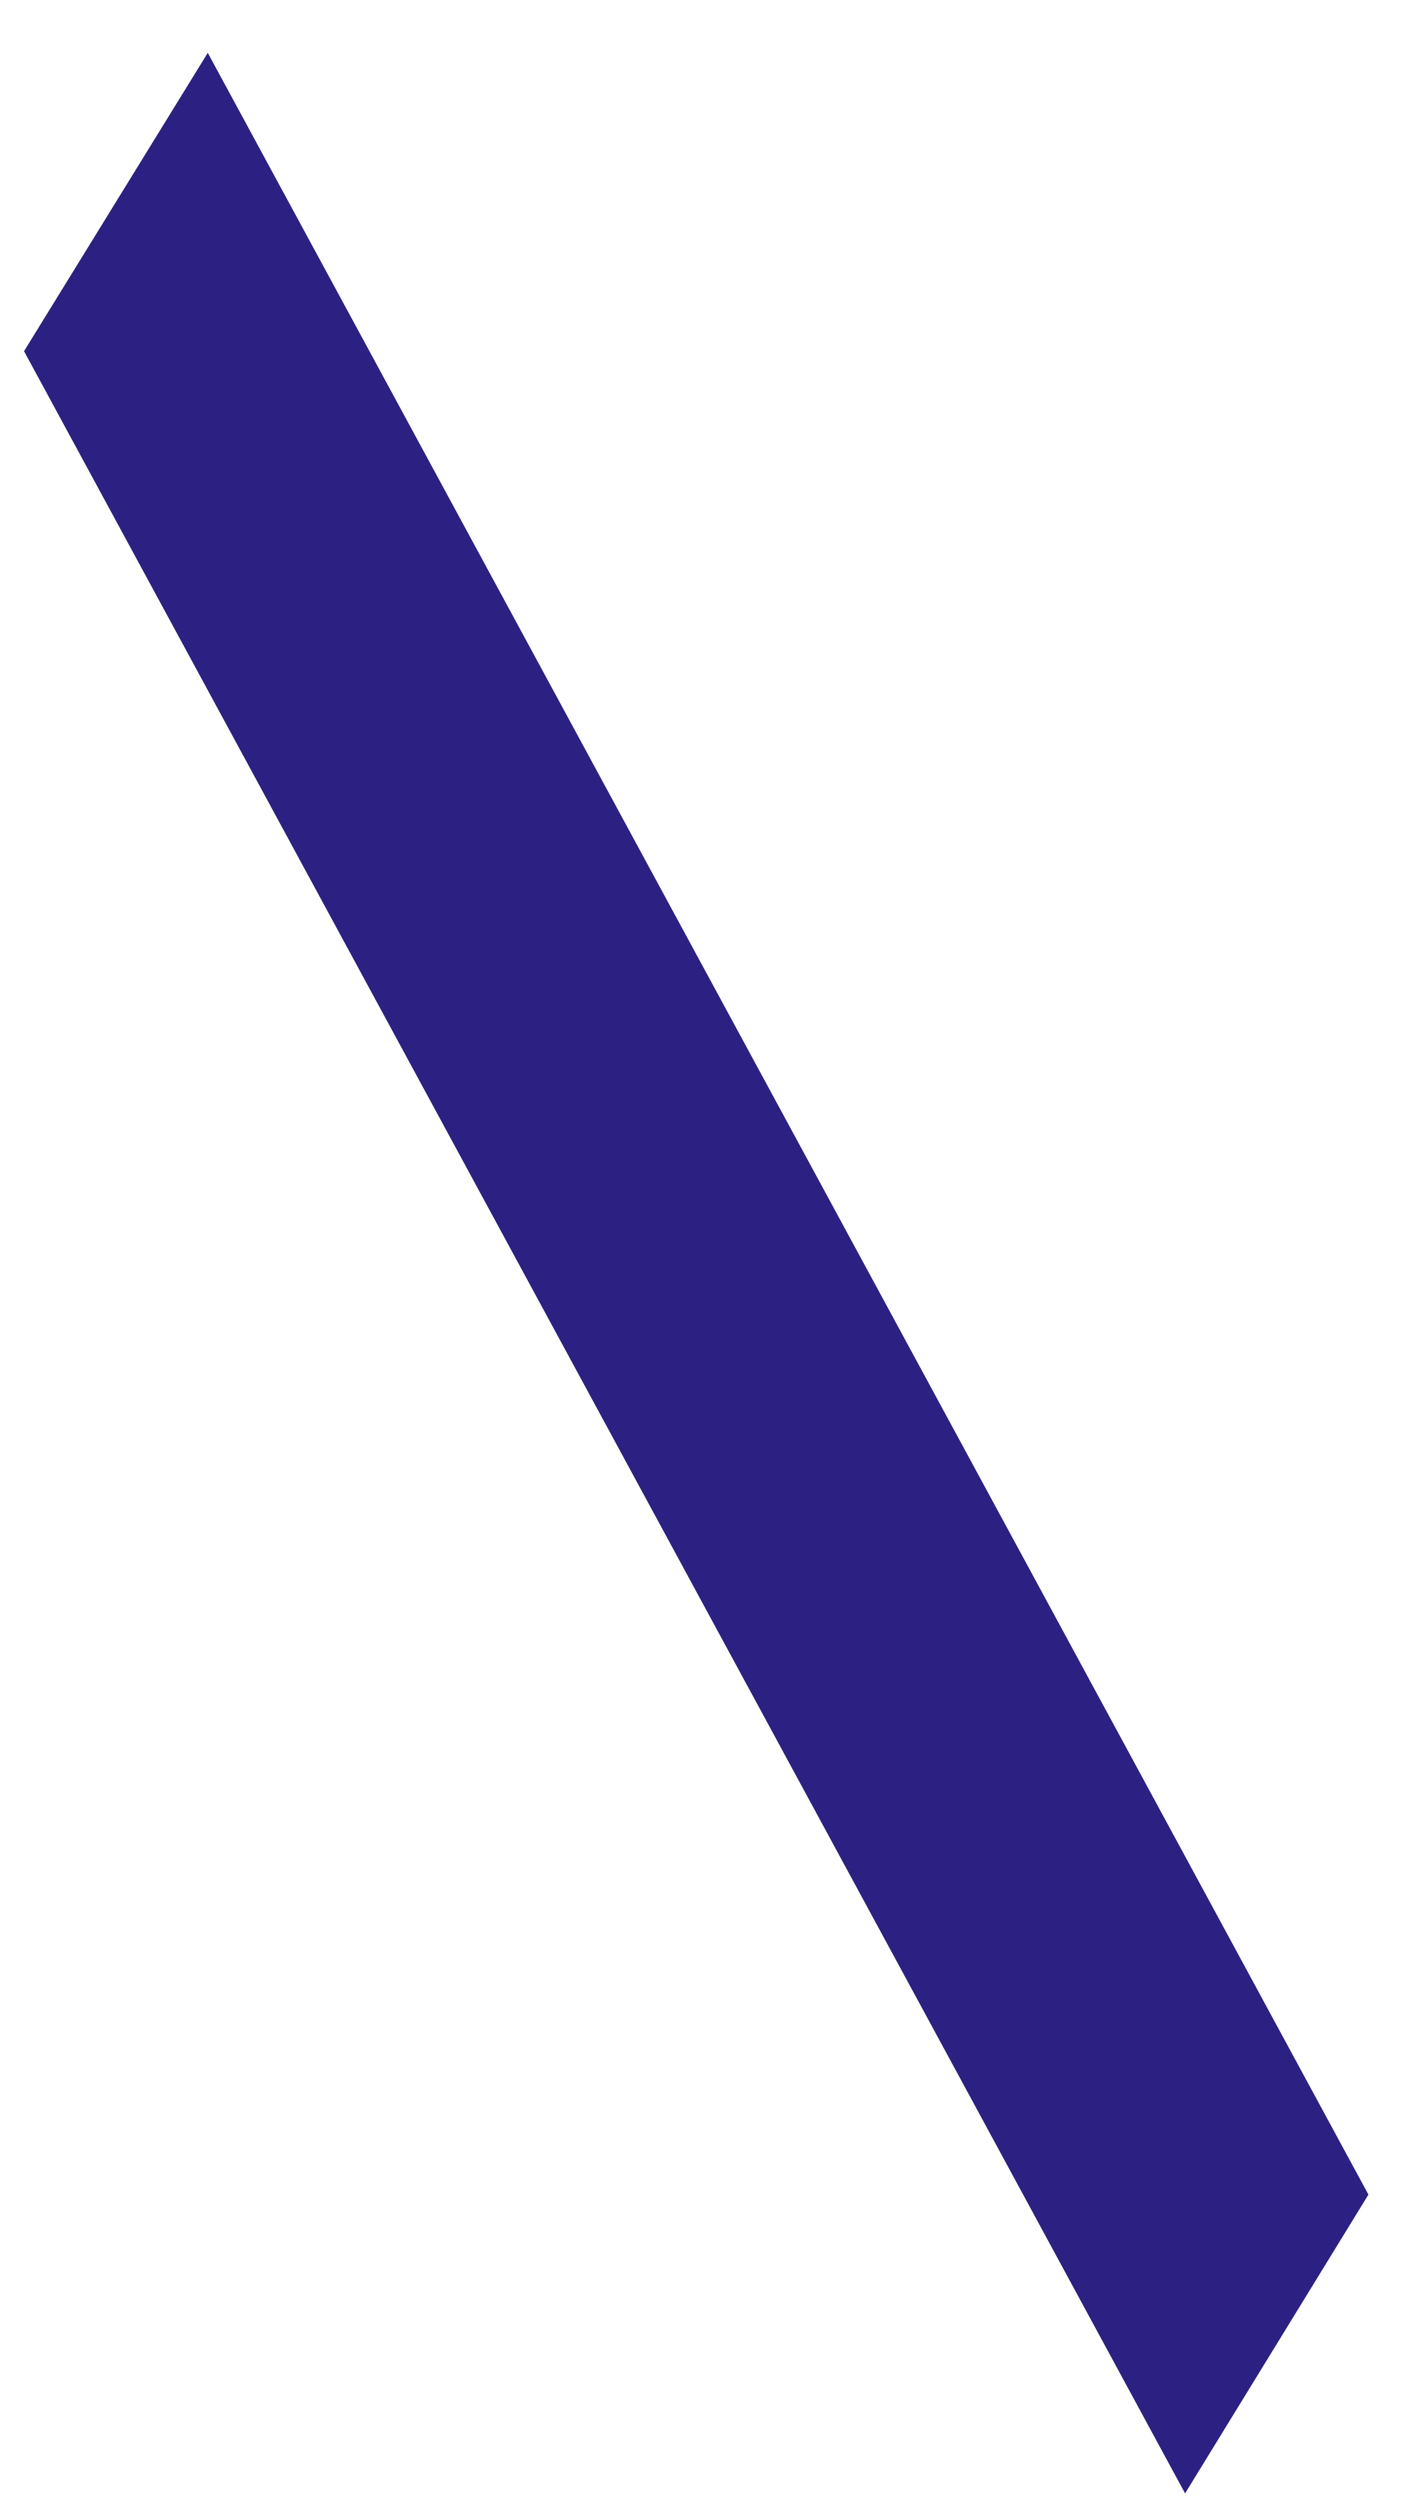 <?xml version="1.0" encoding="UTF-8" standalone="no"?><svg width='25' height='44' viewBox='0 0 25 44' fill='none' xmlns='http://www.w3.org/2000/svg'>
<path d='M3.658 0.93L0.423 6.181L20.864 43.884L24.092 38.625L3.658 0.93Z' fill='#2C2182'/>
</svg>
